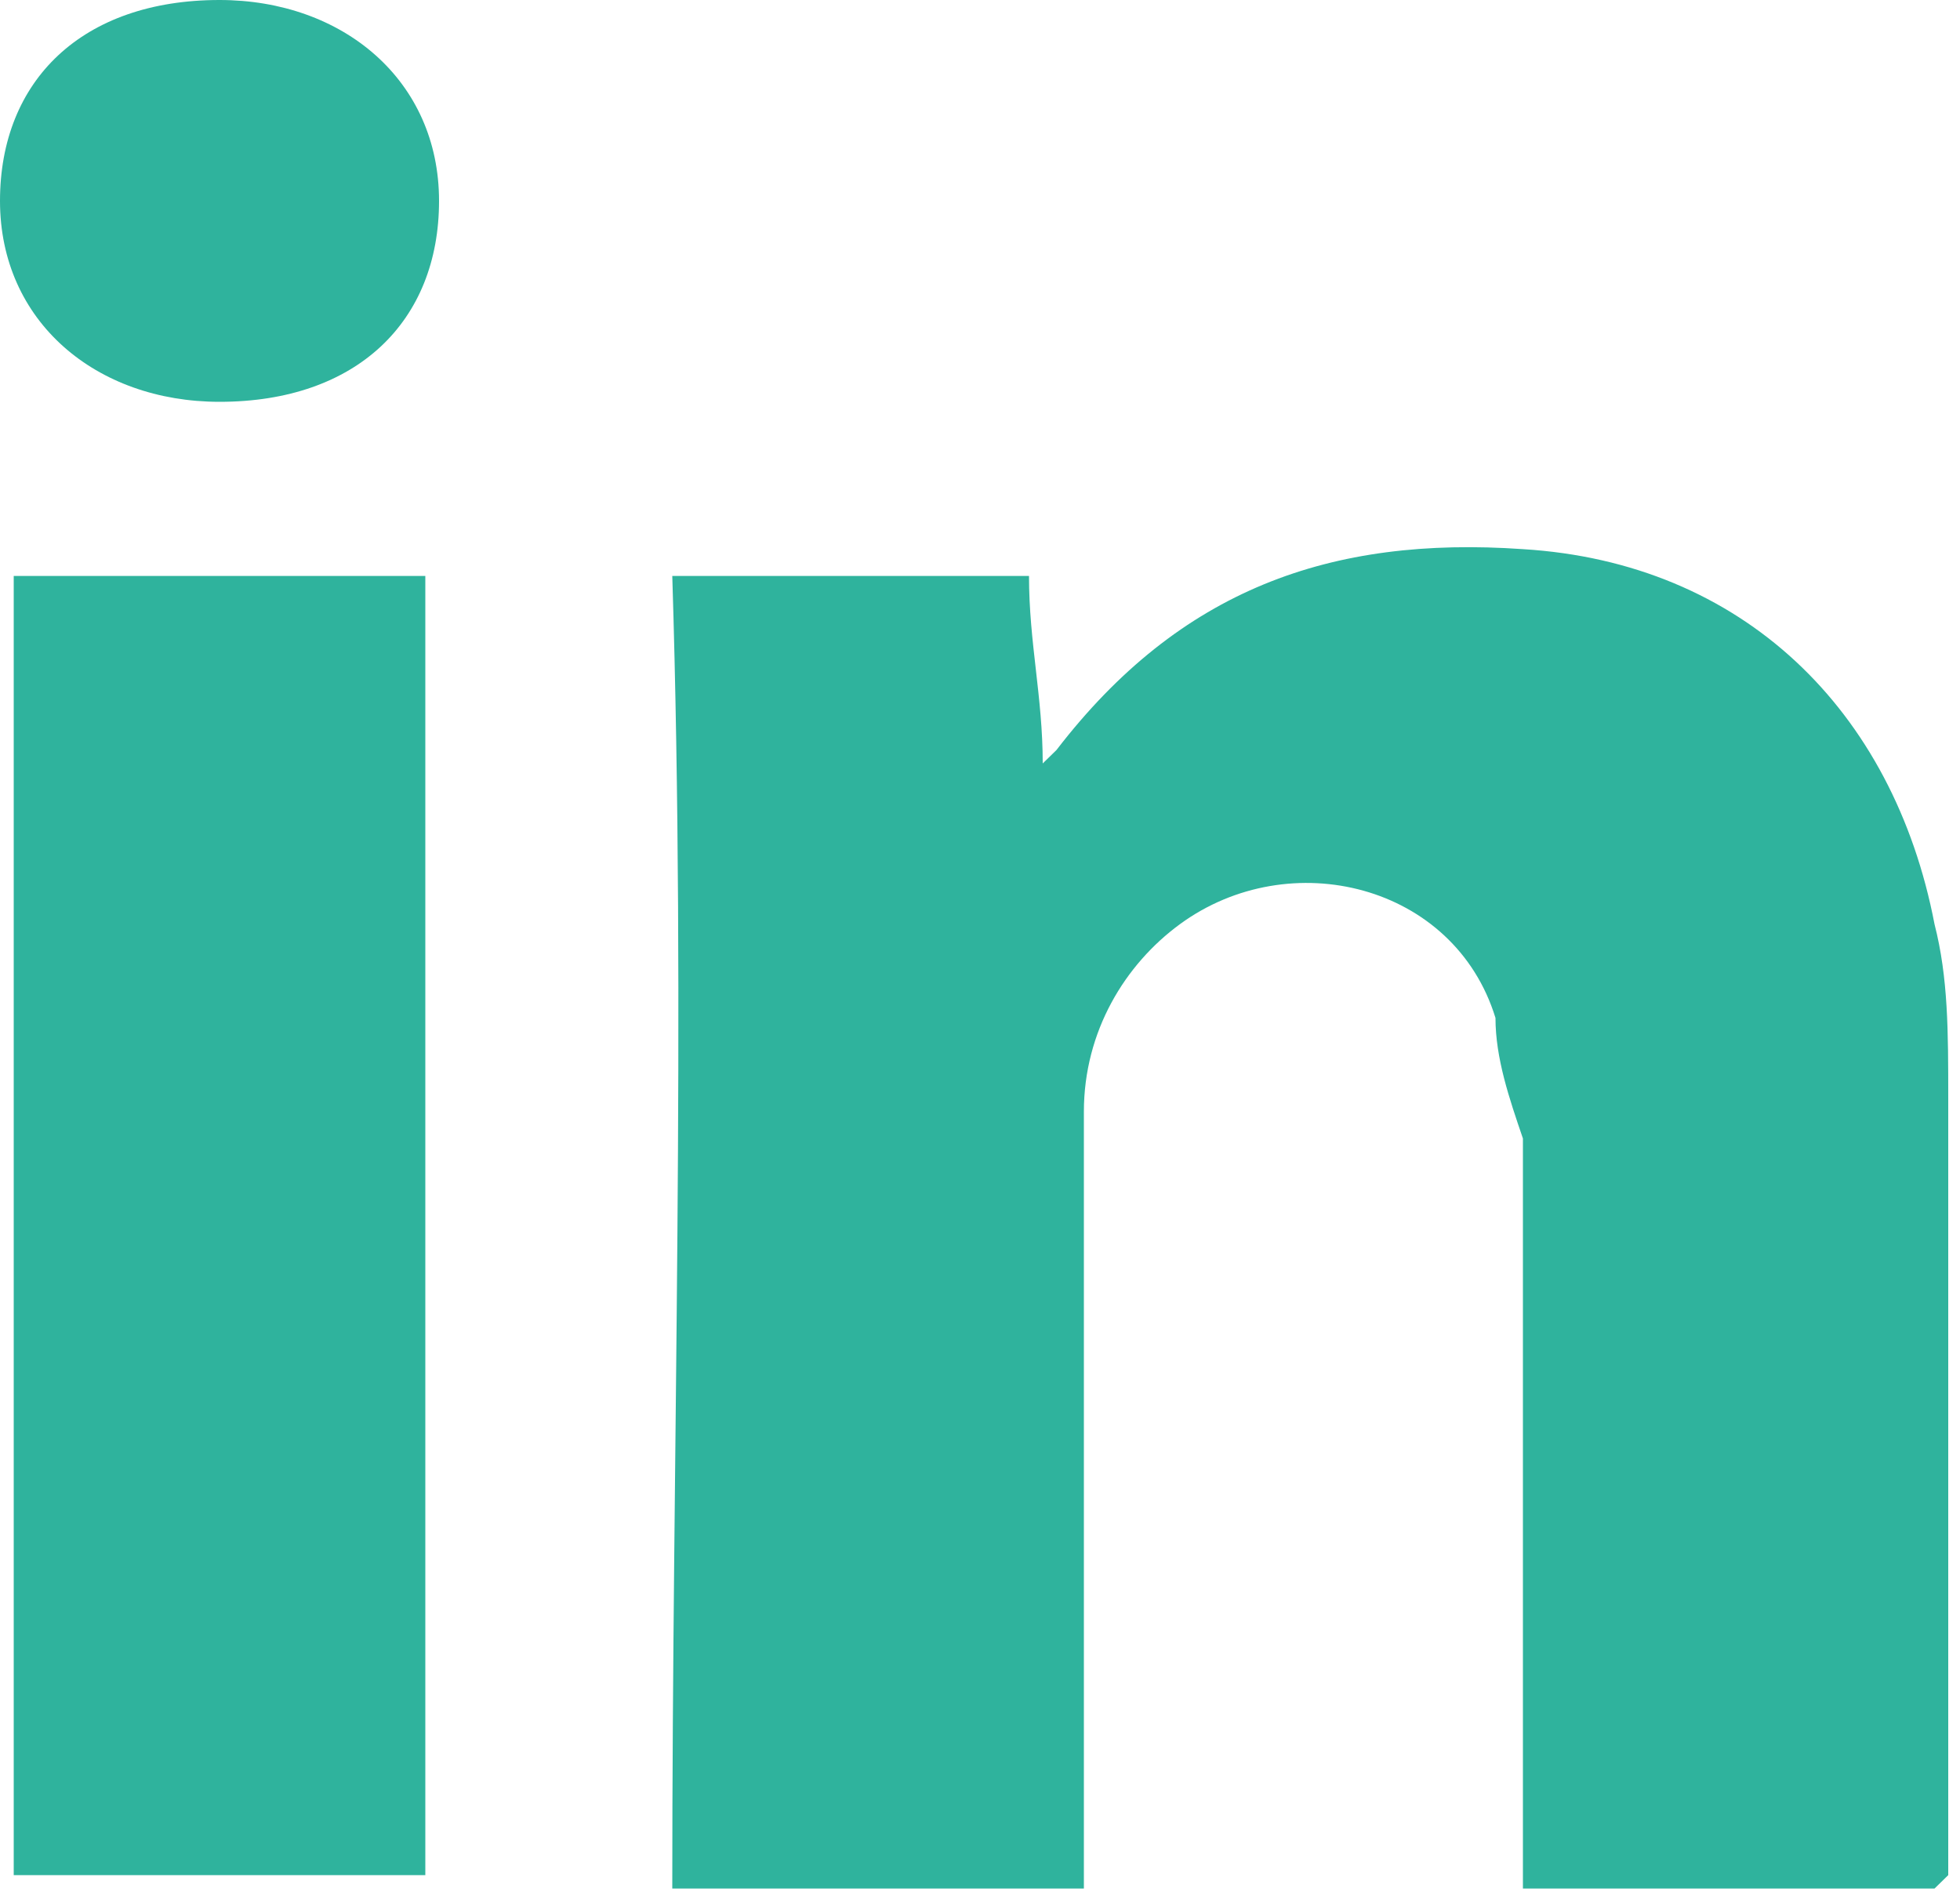 <svg xmlns="http://www.w3.org/2000/svg" fill="none" viewBox="0 0 30 29" height="29" width="30">
<path fill="#2FB39D" d="M29.82 28.7V28.495C29.82 24.6 29.82 20.705 29.82 16.81C29.82 15.785 29.82 14.965 29.61 14.145C28.98 10.865 26.67 8.61 23.31 8.405C20.37 8.2 18.06 9.02 16.17 11.48C16.17 11.48 16.17 11.48 15.96 11.685C15.96 10.66 15.75 9.84 15.75 8.815H10.29C10.5 15.58 10.29 22.14 10.29 28.905H16.59C16.59 28.905 16.59 28.7 16.59 28.495C16.59 24.6 16.59 20.91 16.59 17.015C16.59 15.785 17.22 14.76 18.06 14.145C19.74 12.915 22.26 13.53 22.89 15.58C22.89 16.195 23.1 16.81 23.31 17.425C23.31 21.115 23.31 24.805 23.31 28.495C23.31 28.495 23.31 28.7 23.31 28.905H29.61L29.82 28.7ZM0.21 28.7H6.51V8.815H0.21V28.905V28.7ZM0 3.075C0 4.92 1.47 6.15 3.36 6.15C5.46 6.15 6.72 4.92 6.72 3.075C6.72 1.23 5.25 0 3.36 0C1.26 0 0 1.23 0 3.075Z"></path>
</svg>
